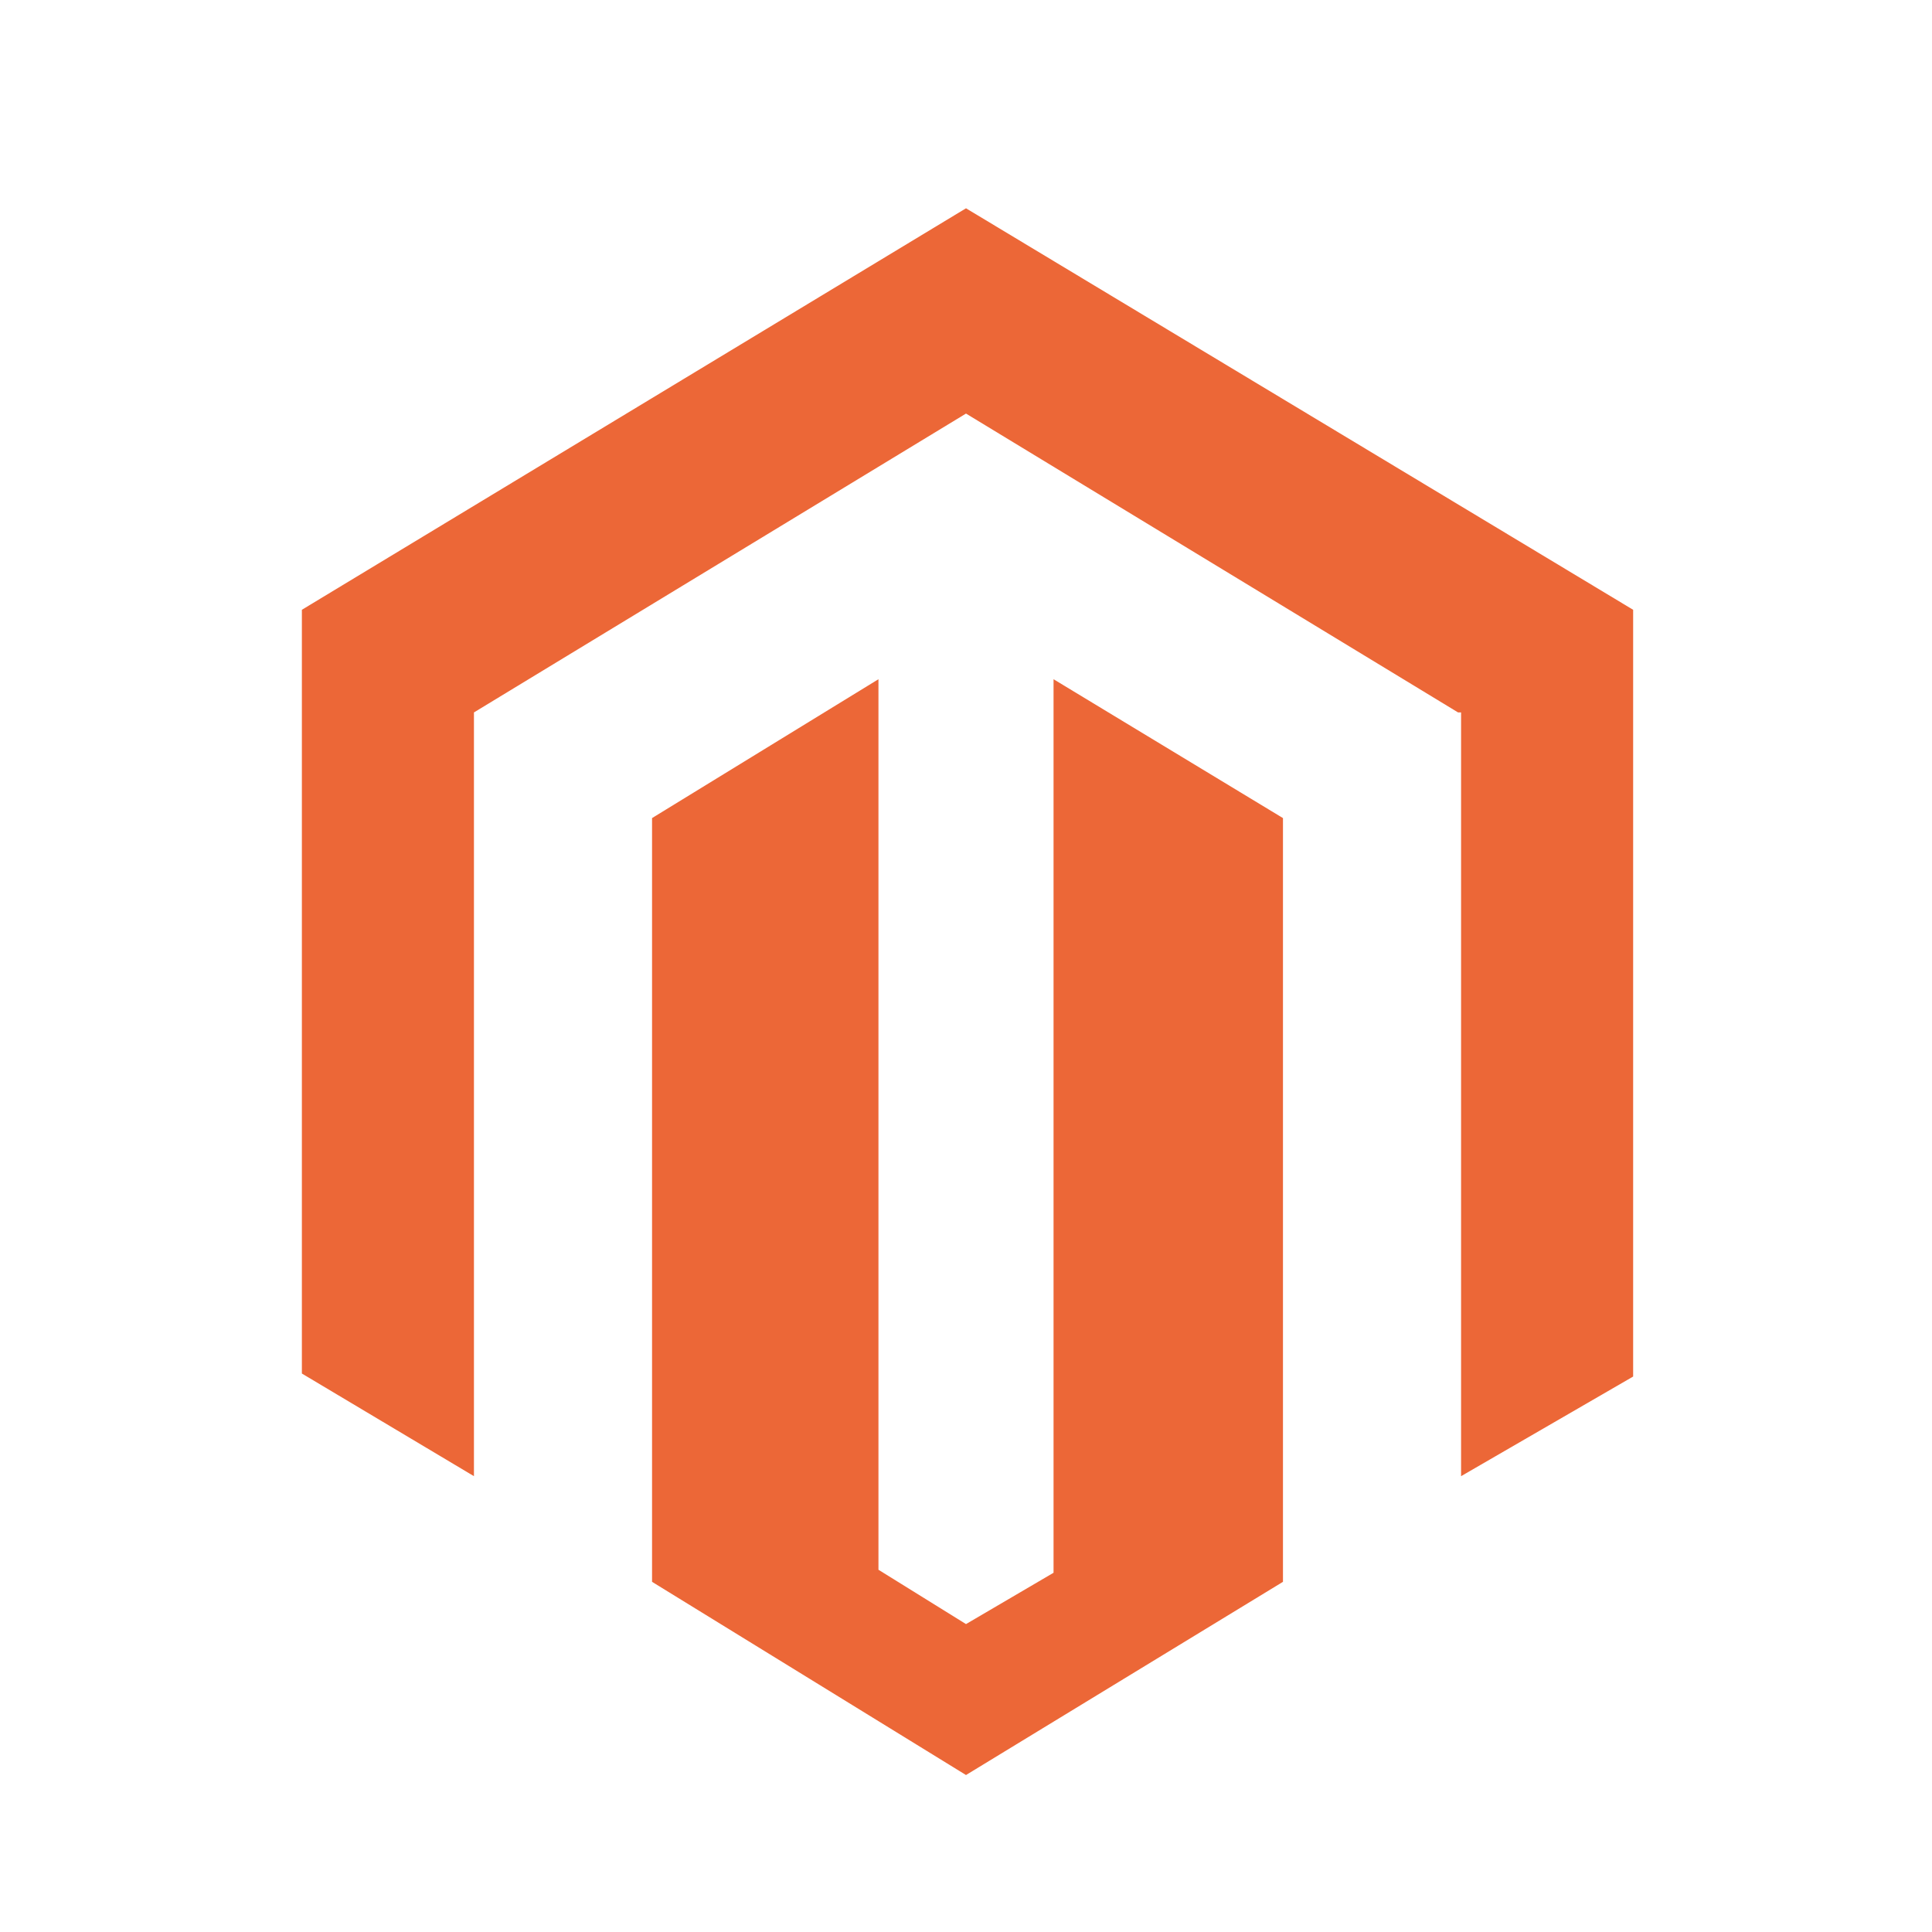 <svg version="1.1" id="Layer_1" xmlns="http://www.w3.org/2000/svg" xmlns:xlink="http://www.w3.org/1999/xlink" x="0px" y="0px"
	 viewBox="0 0 64 64" style="enable-background:new 0 0 64 64;" xml:space="preserve" width="200" height="200">
<style type="text/css">
	.magento{fill:#EC6737;}
</style>
<g>
	<path class="magento" d="M34.9,22.5v29.6L32,53.8L29.1,52V22.5l-7.5,4.6v25.3L32,58.8l10.5-6.4V27.1L34.9,22.5L34.9,22.5z M32,6.9
		L10,20.2v25.3l5.7,3.4V23.6L32,13.7l16.3,9.9l0.1,0l0,25.3l5.7-3.3V20.2L32,6.9L32,6.9z"/>
</g>
</svg>
